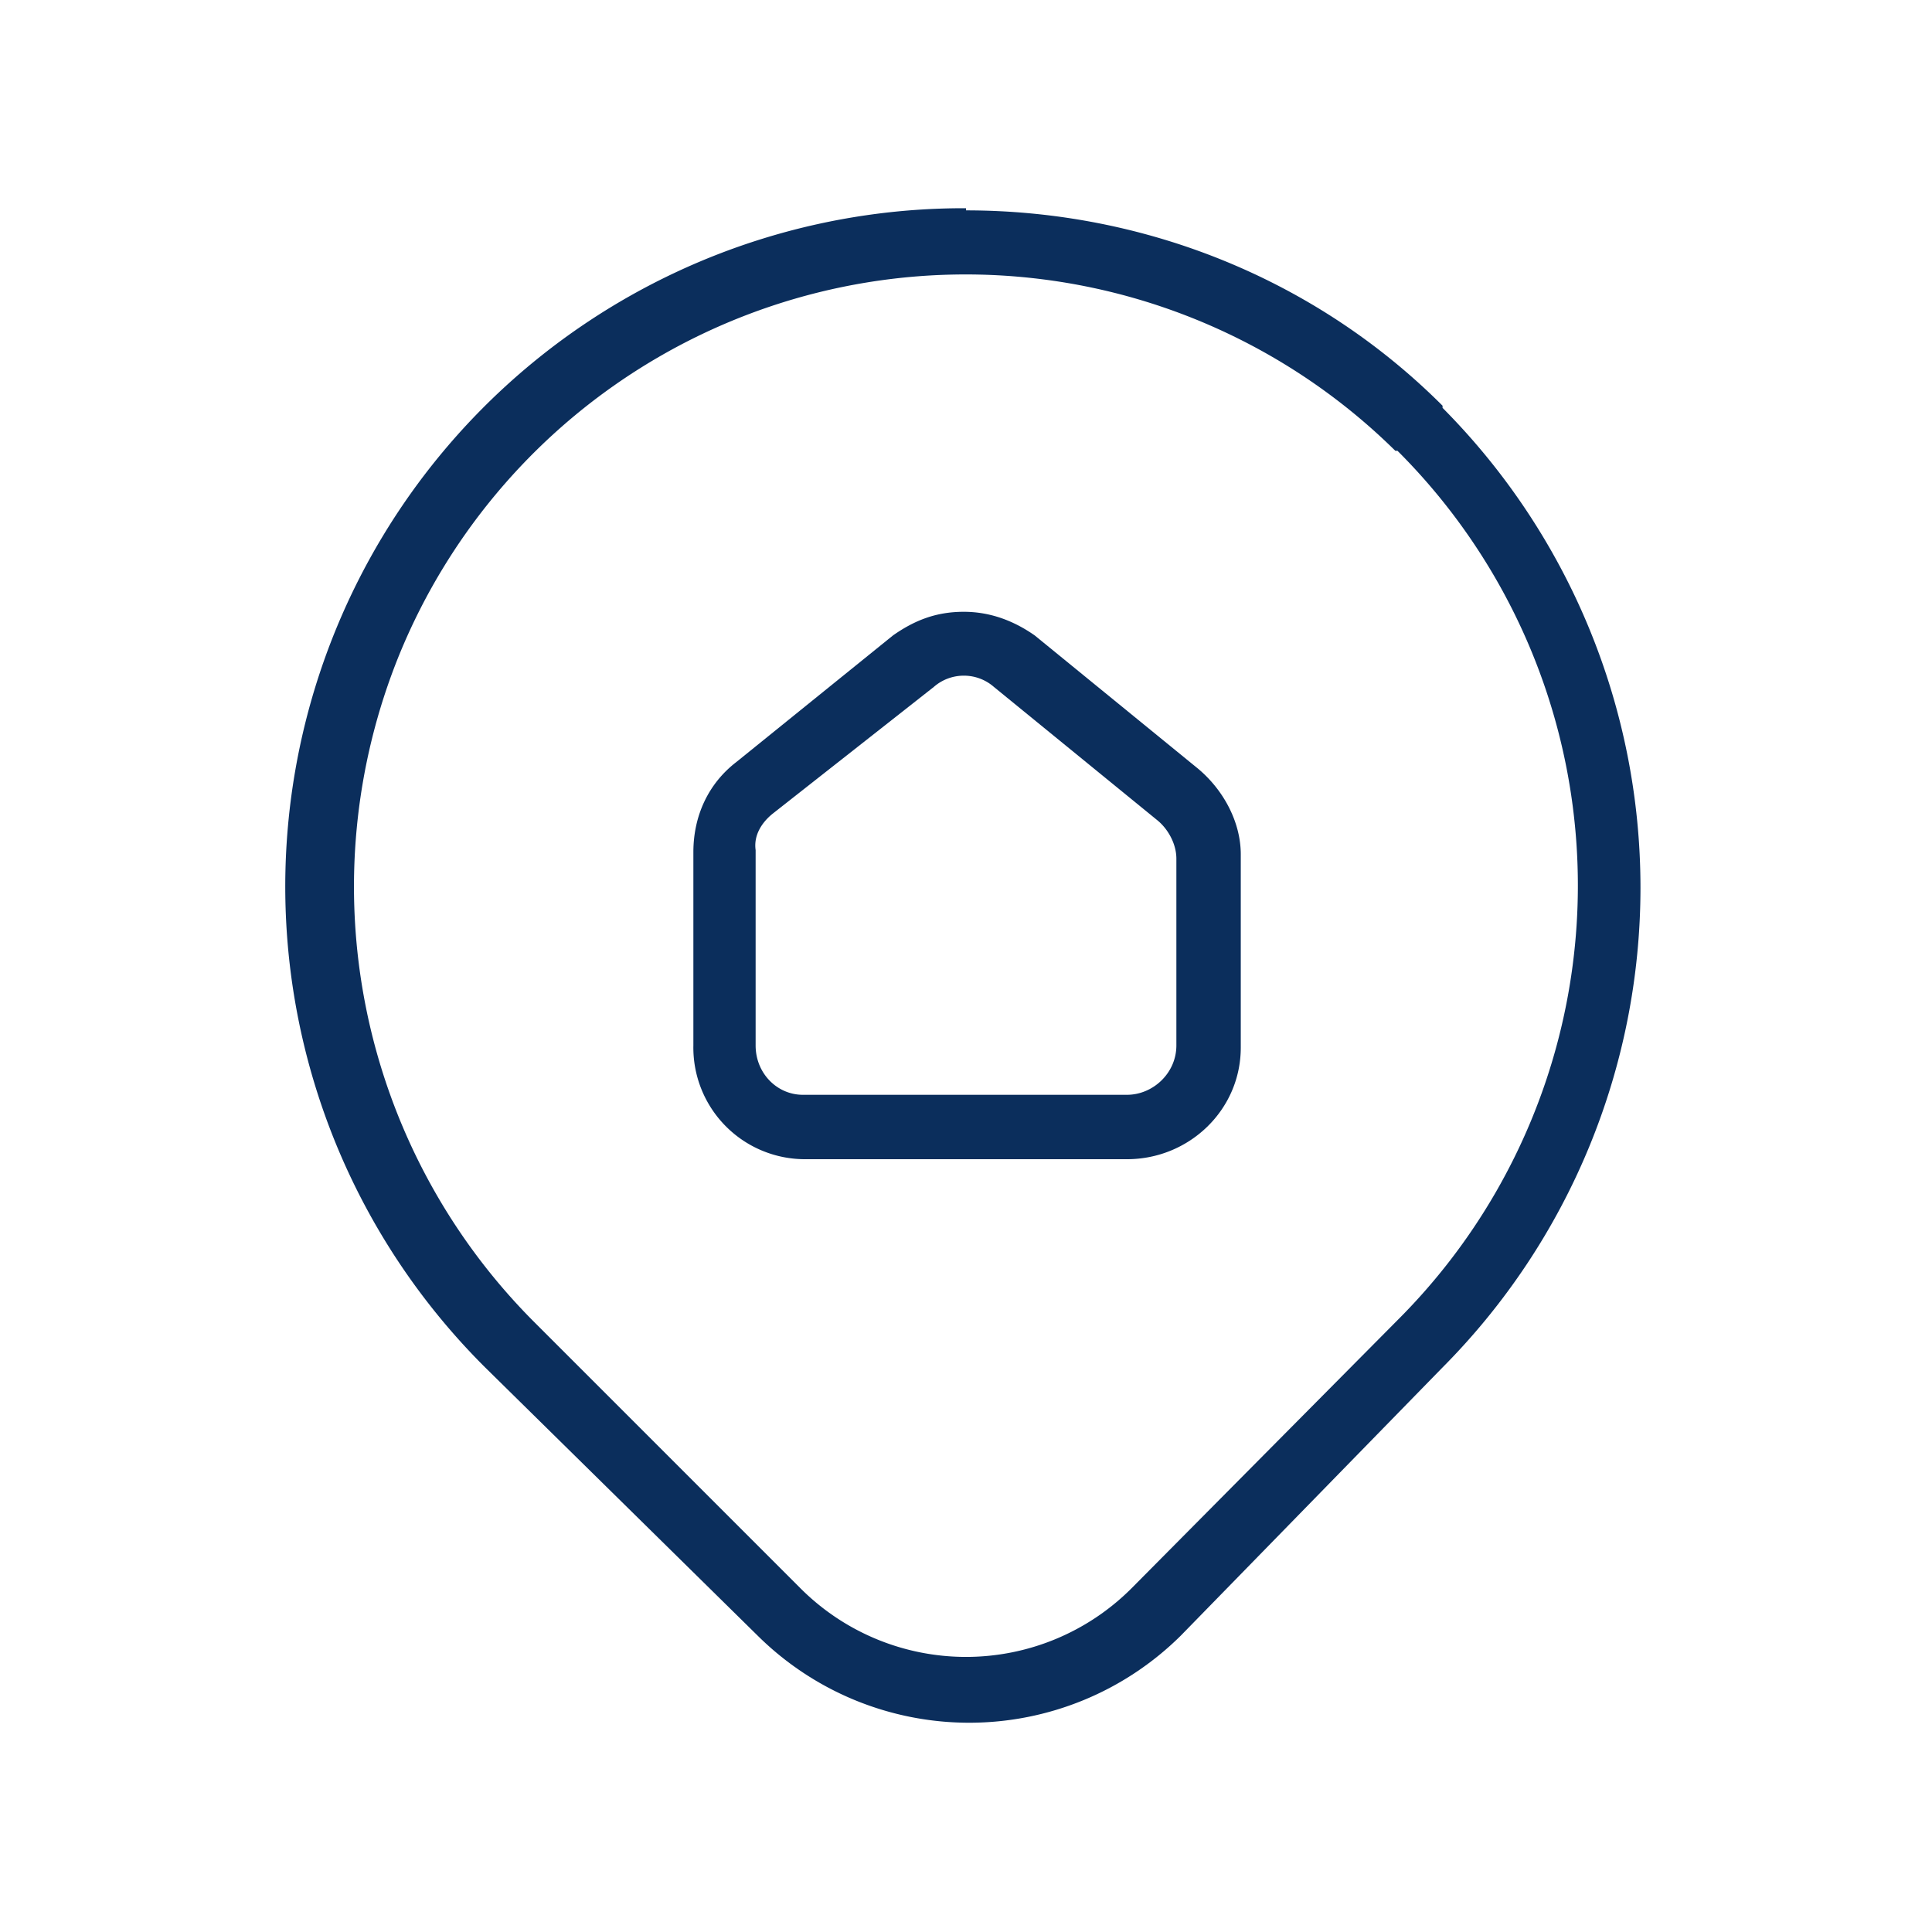 <?xml version="1.0" encoding="UTF-8"?>
<svg xmlns="http://www.w3.org/2000/svg" xml:space="preserve" overflow="visible" version="1.2" viewBox="0 0 90 90">
  <g fill="#0B2E5C">
    <path d="M45 9.8c8.3 0 16.3 3.2 22.2 9.1v.1a31.7 31.7 0 0 1 0 44.7L55 76.2a14 14 0 0 1-19.7 0L22.6 63.7A31.6 31.6 0 0 1 45 9.7zM65.2 21H65a28.5 28.5 0 0 0-46.4 9.5 28.7 28.7 0 0 0 6.2 31L37.3 74a10.9 10.9 0 0 0 15.4 0l12.4-12.5a28.6 28.6 0 0 0 0-40.5z"></path>
    <path d="M44.9 28.5c1.2 0 2.3.4 3.3 1.1l7.6 6.2c1.2 1 2 2.5 2 4v9c0 2.9-2.4 5.2-5.3 5.2h-15a5.2 5.2 0 0 1-5.2-5.3v-9c0-1.7.7-3.2 2-4.2l7.3-5.9c1-.7 2-1.1 3.3-1.1zM52.5 51c1.2 0 2.3-1 2.3-2.3V40c0-.7-.4-1.4-.9-1.8L46.3 32c-.8-.7-2-.7-2.8 0L36 37.9c-.5.4-.9 1-.8 1.7v9.1c0 1.3 1 2.3 2.2 2.3h15z"></path>
  </g>
</svg>
